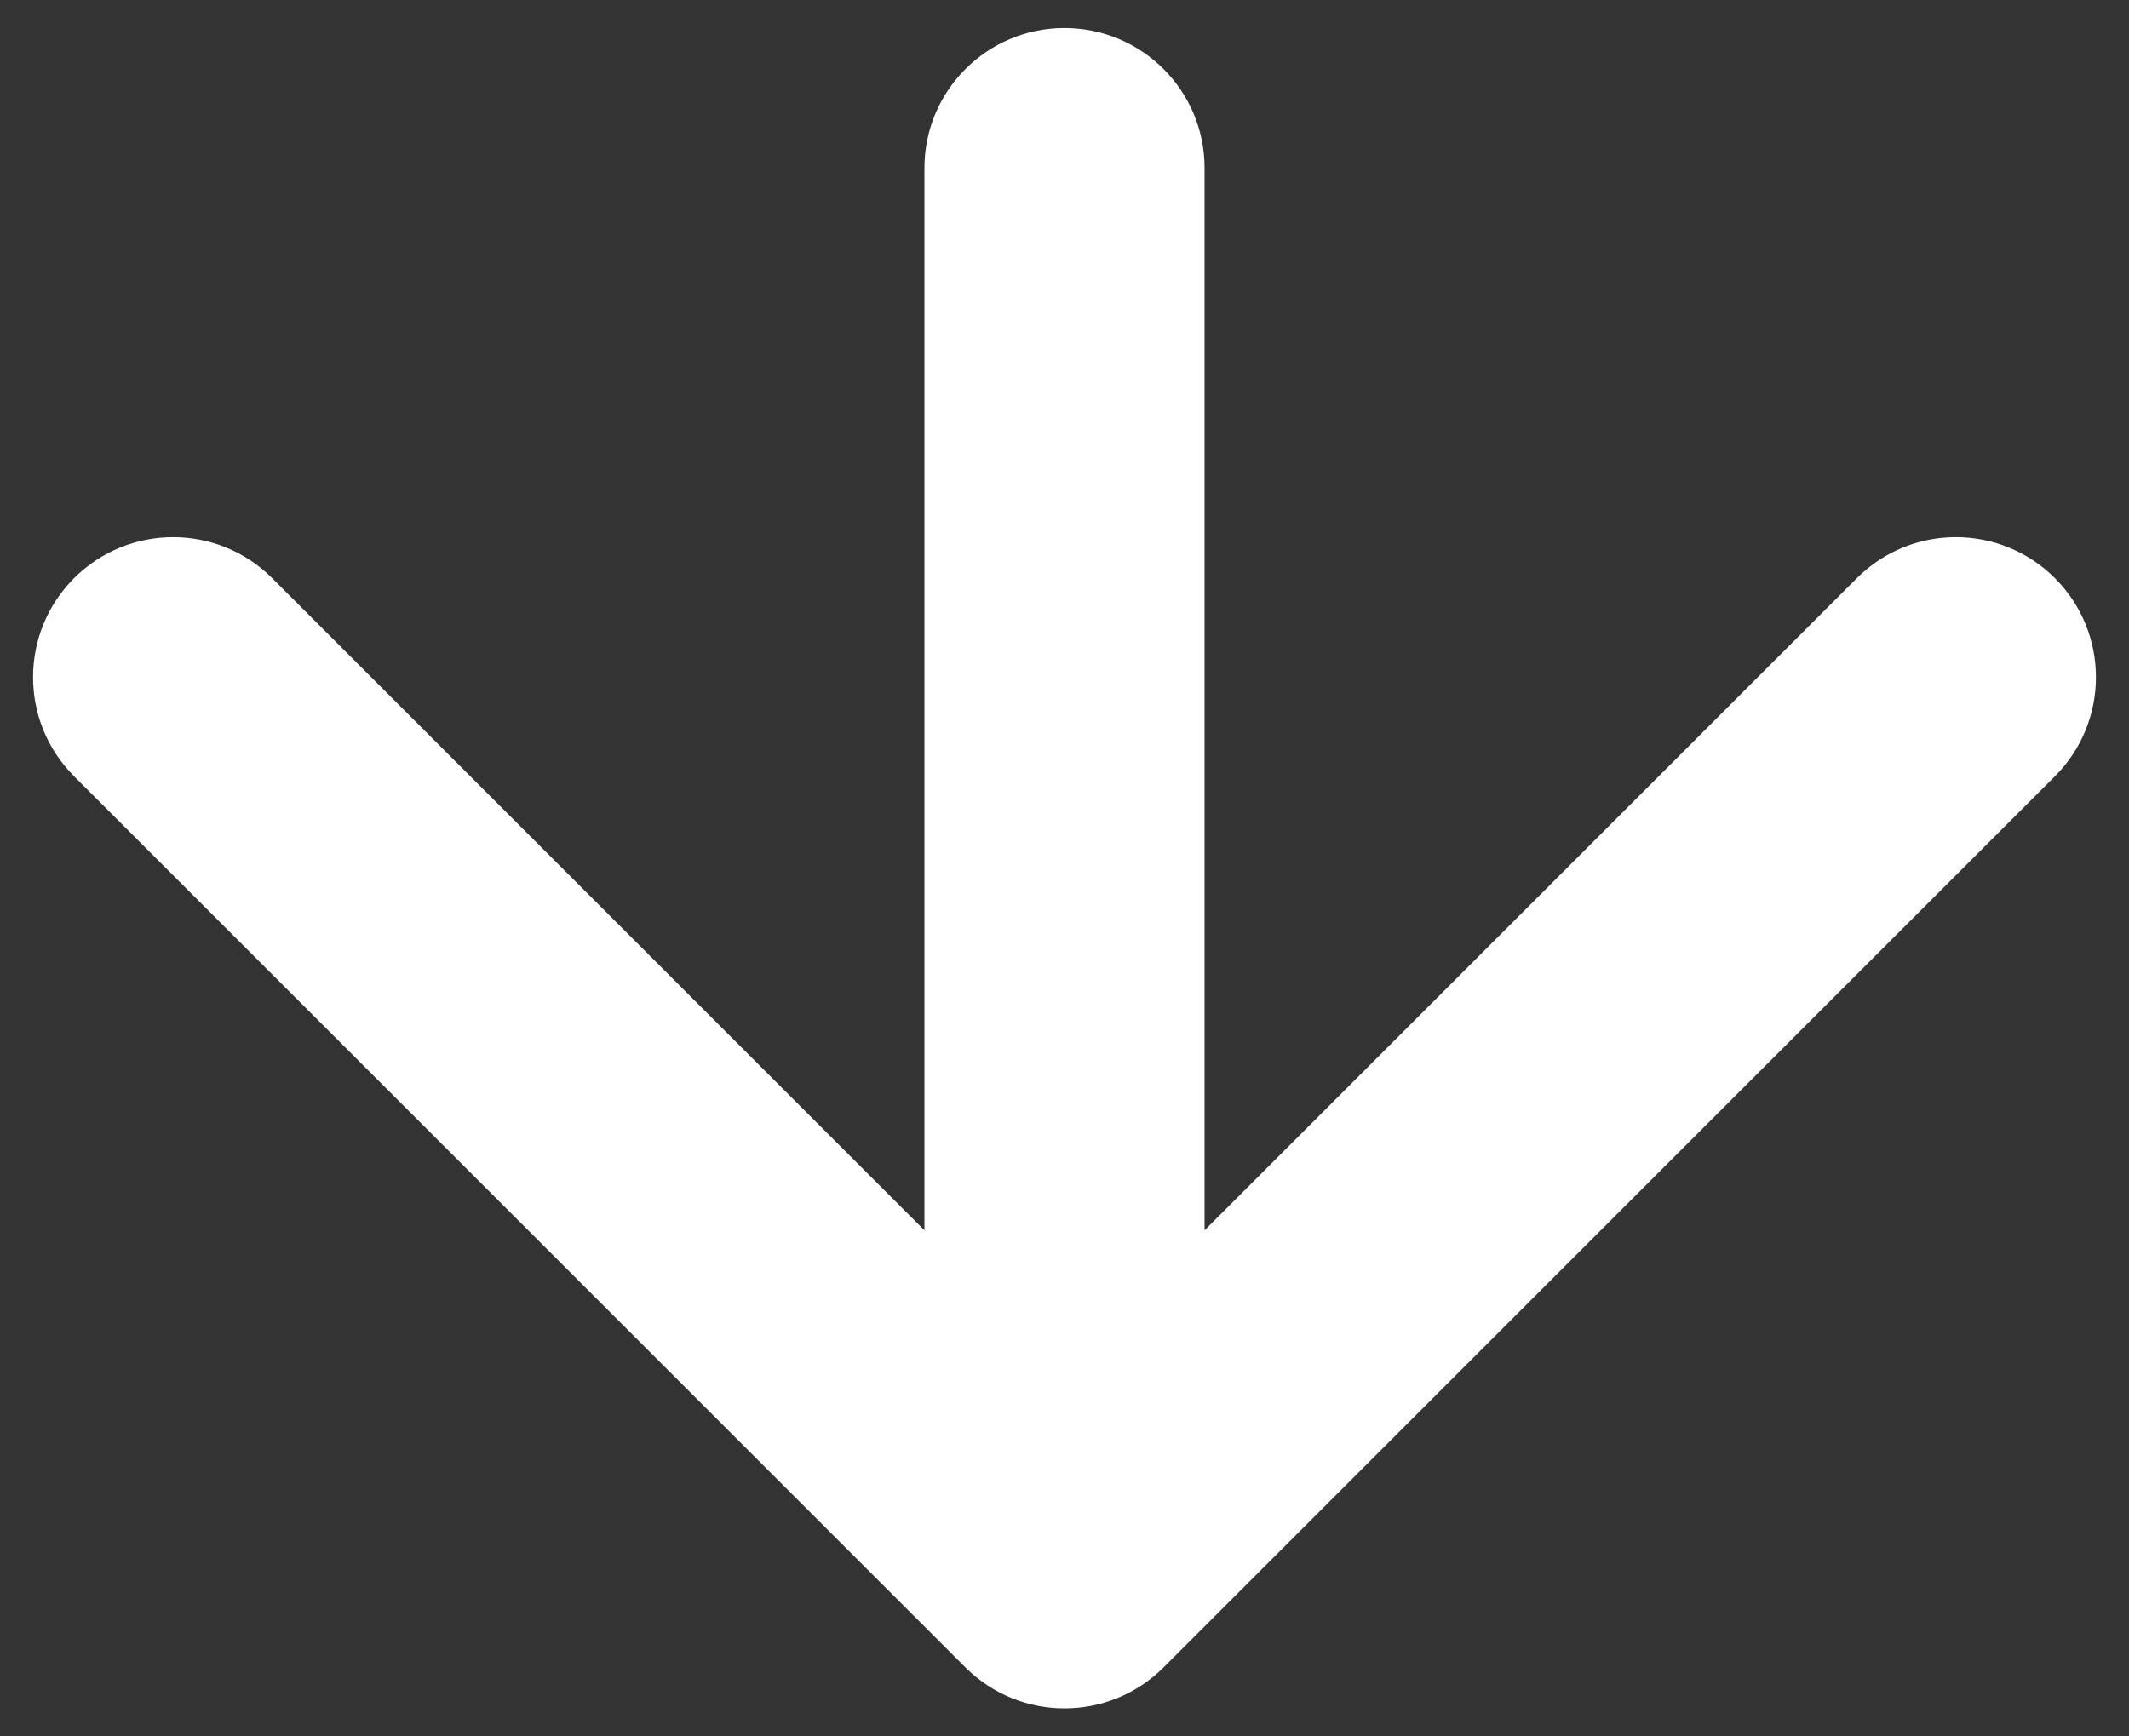<?xml version="1.0" encoding="UTF-8"?> <svg xmlns="http://www.w3.org/2000/svg" width="38" height="31" viewBox="0 0 38 31" fill="none"><rect x="0" y="0" width="38" height="31" fill="#333333" stroke="none"/> <path d="M21.5 3C21.5 1.619 20.381 0.5 19 0.5C17.619 0.5 16.5 1.619 16.5 3L21.5 3ZM17.232 29.768C18.209 30.744 19.791 30.744 20.768 29.768L36.678 13.858C37.654 12.882 37.654 11.299 36.678 10.322C35.701 9.346 34.118 9.346 33.142 10.322L19 24.465L4.858 10.322C3.882 9.346 2.299 9.346 1.322 10.322C0.346 11.299 0.346 12.882 1.322 13.858L17.232 29.768ZM16.5 3L16.5 28L21.5 28L21.5 3L16.5 3Z" fill="white"></path> </svg> 